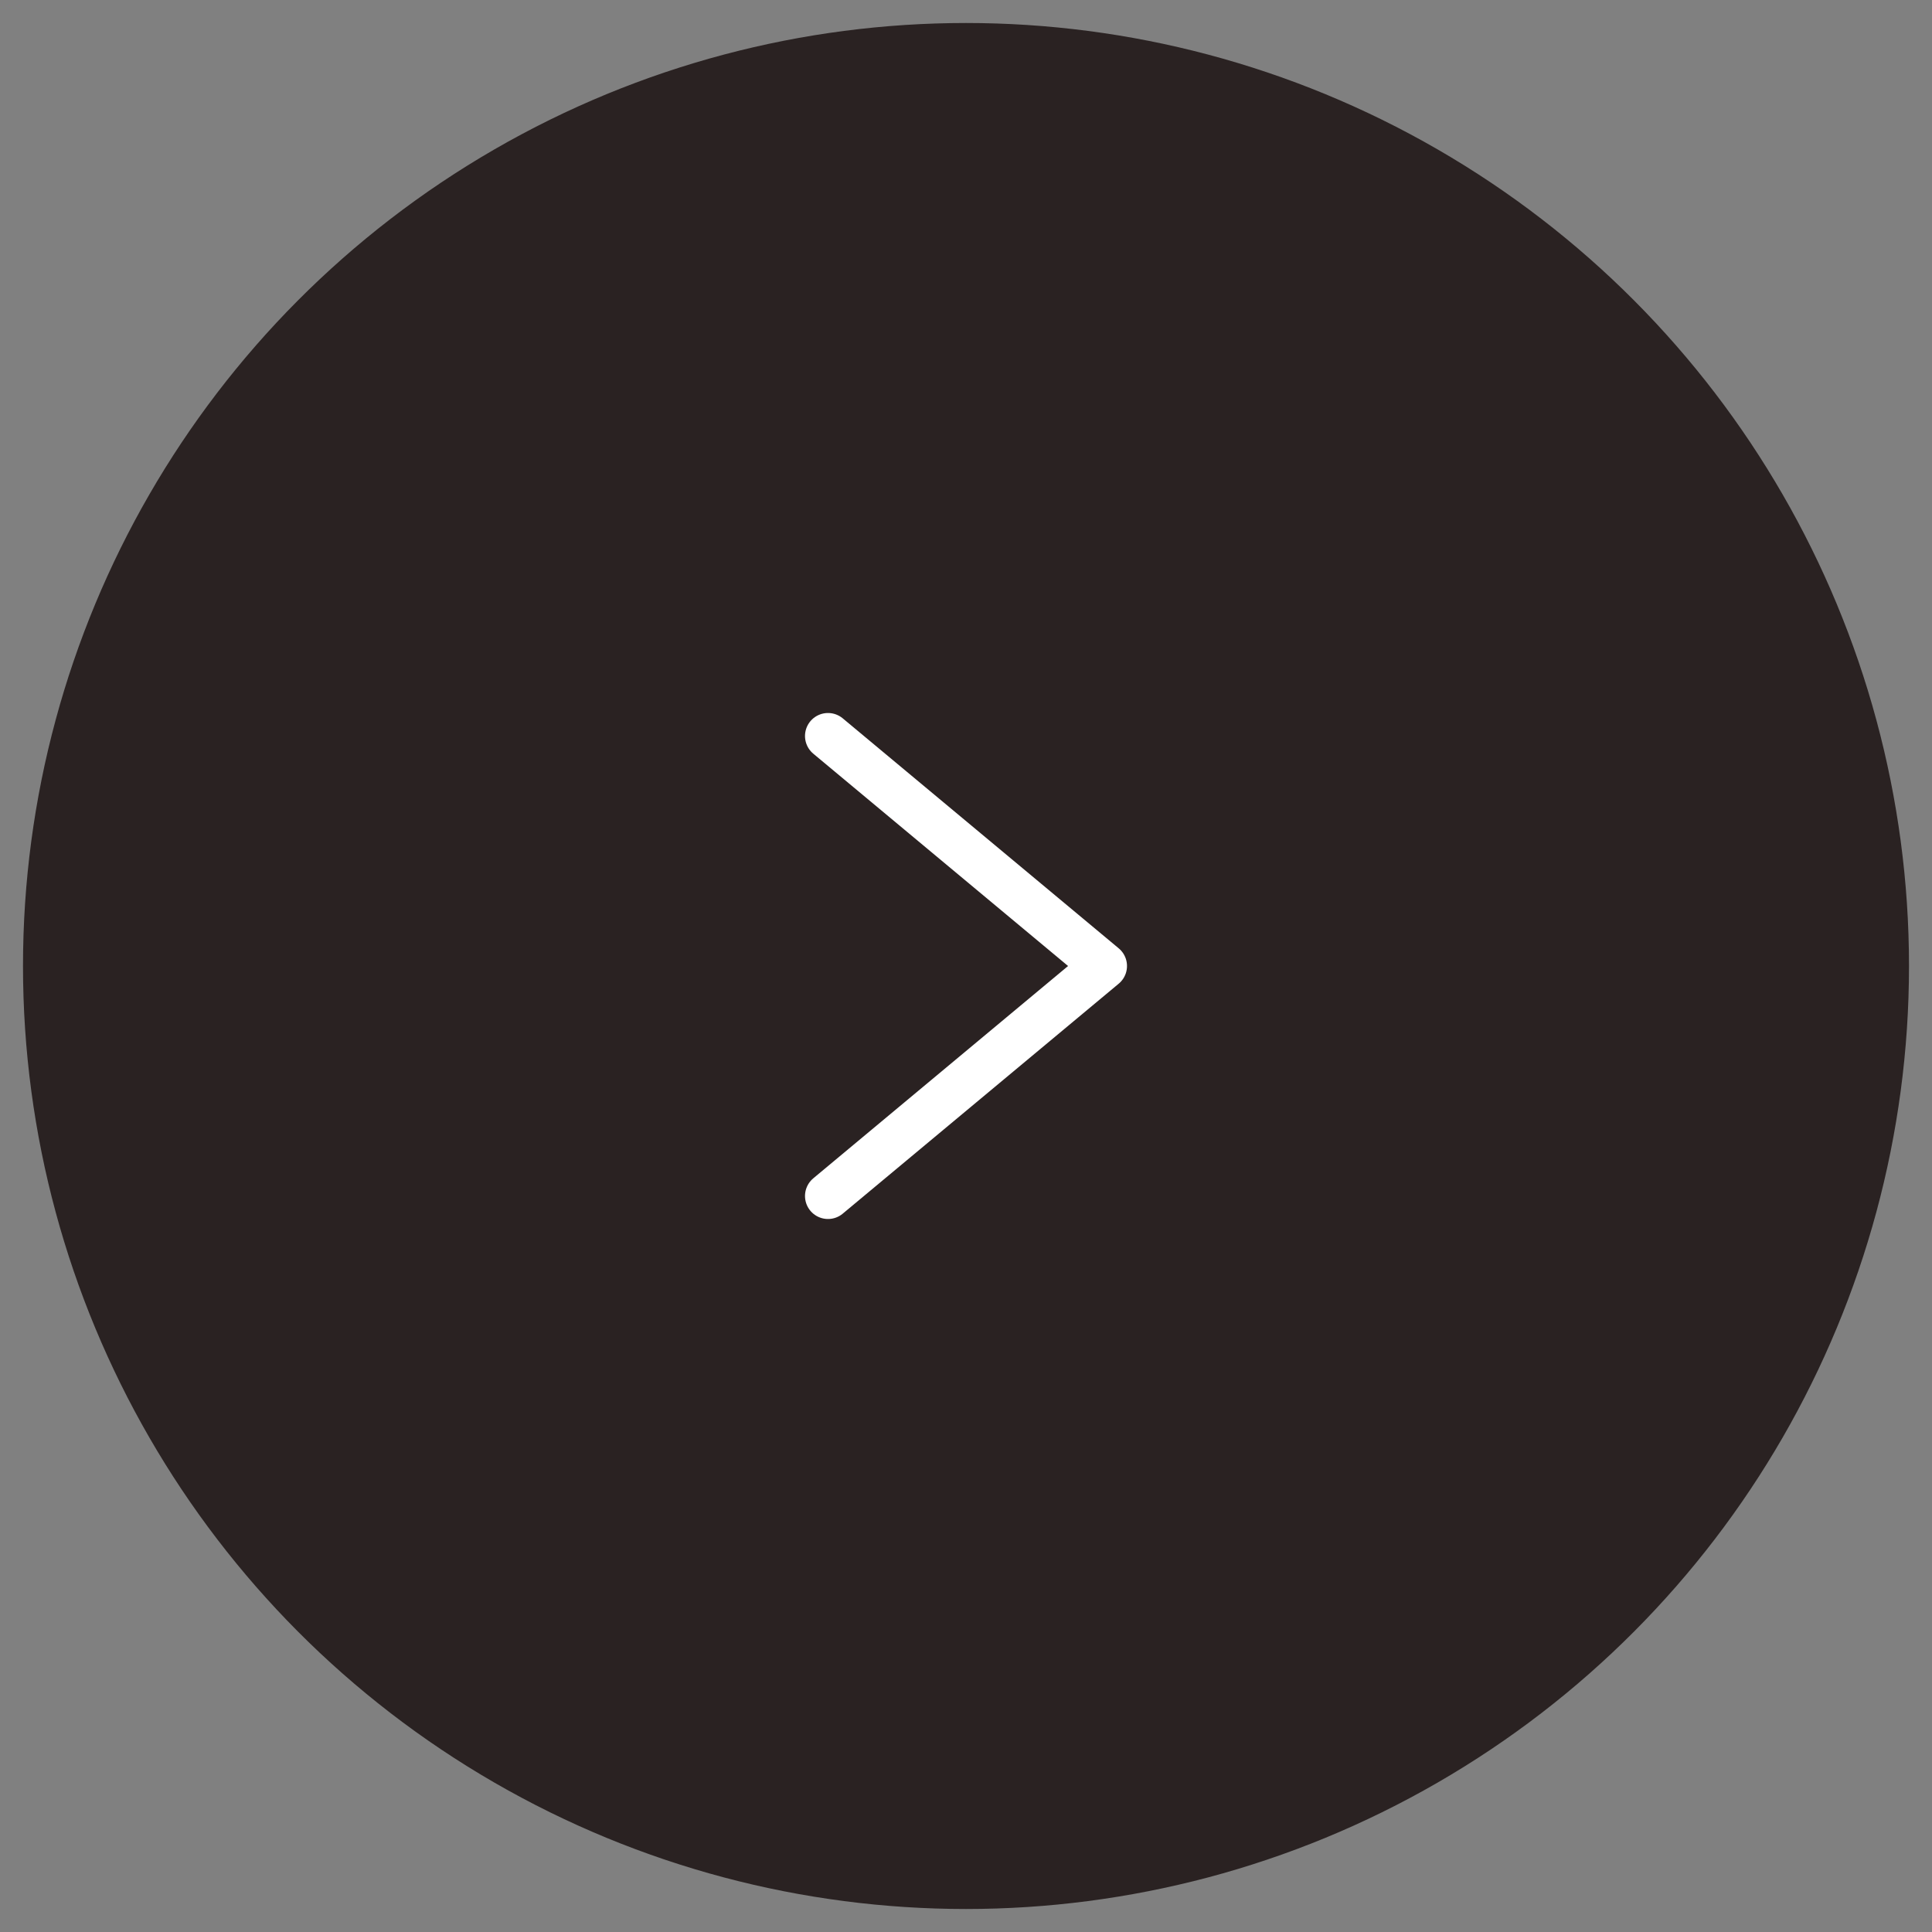<svg width="42" height="42" viewBox="0 0 42 42" fill="none" xmlns="http://www.w3.org/2000/svg"><rect x="0" y="0" width="42" height="42" fill="#808080" stroke="none"/><circle cx="20" cy="20" r="20" transform="matrix(1 1.74846e-07 1.74846e-07 -1 1 41)" fill="#2A2222" stroke="#2A2222"/><path d="M18 26L24 21L18 16" stroke="#FFF" stroke-miterlimit="10" stroke-linecap="round" stroke-linejoin="round"/></svg>